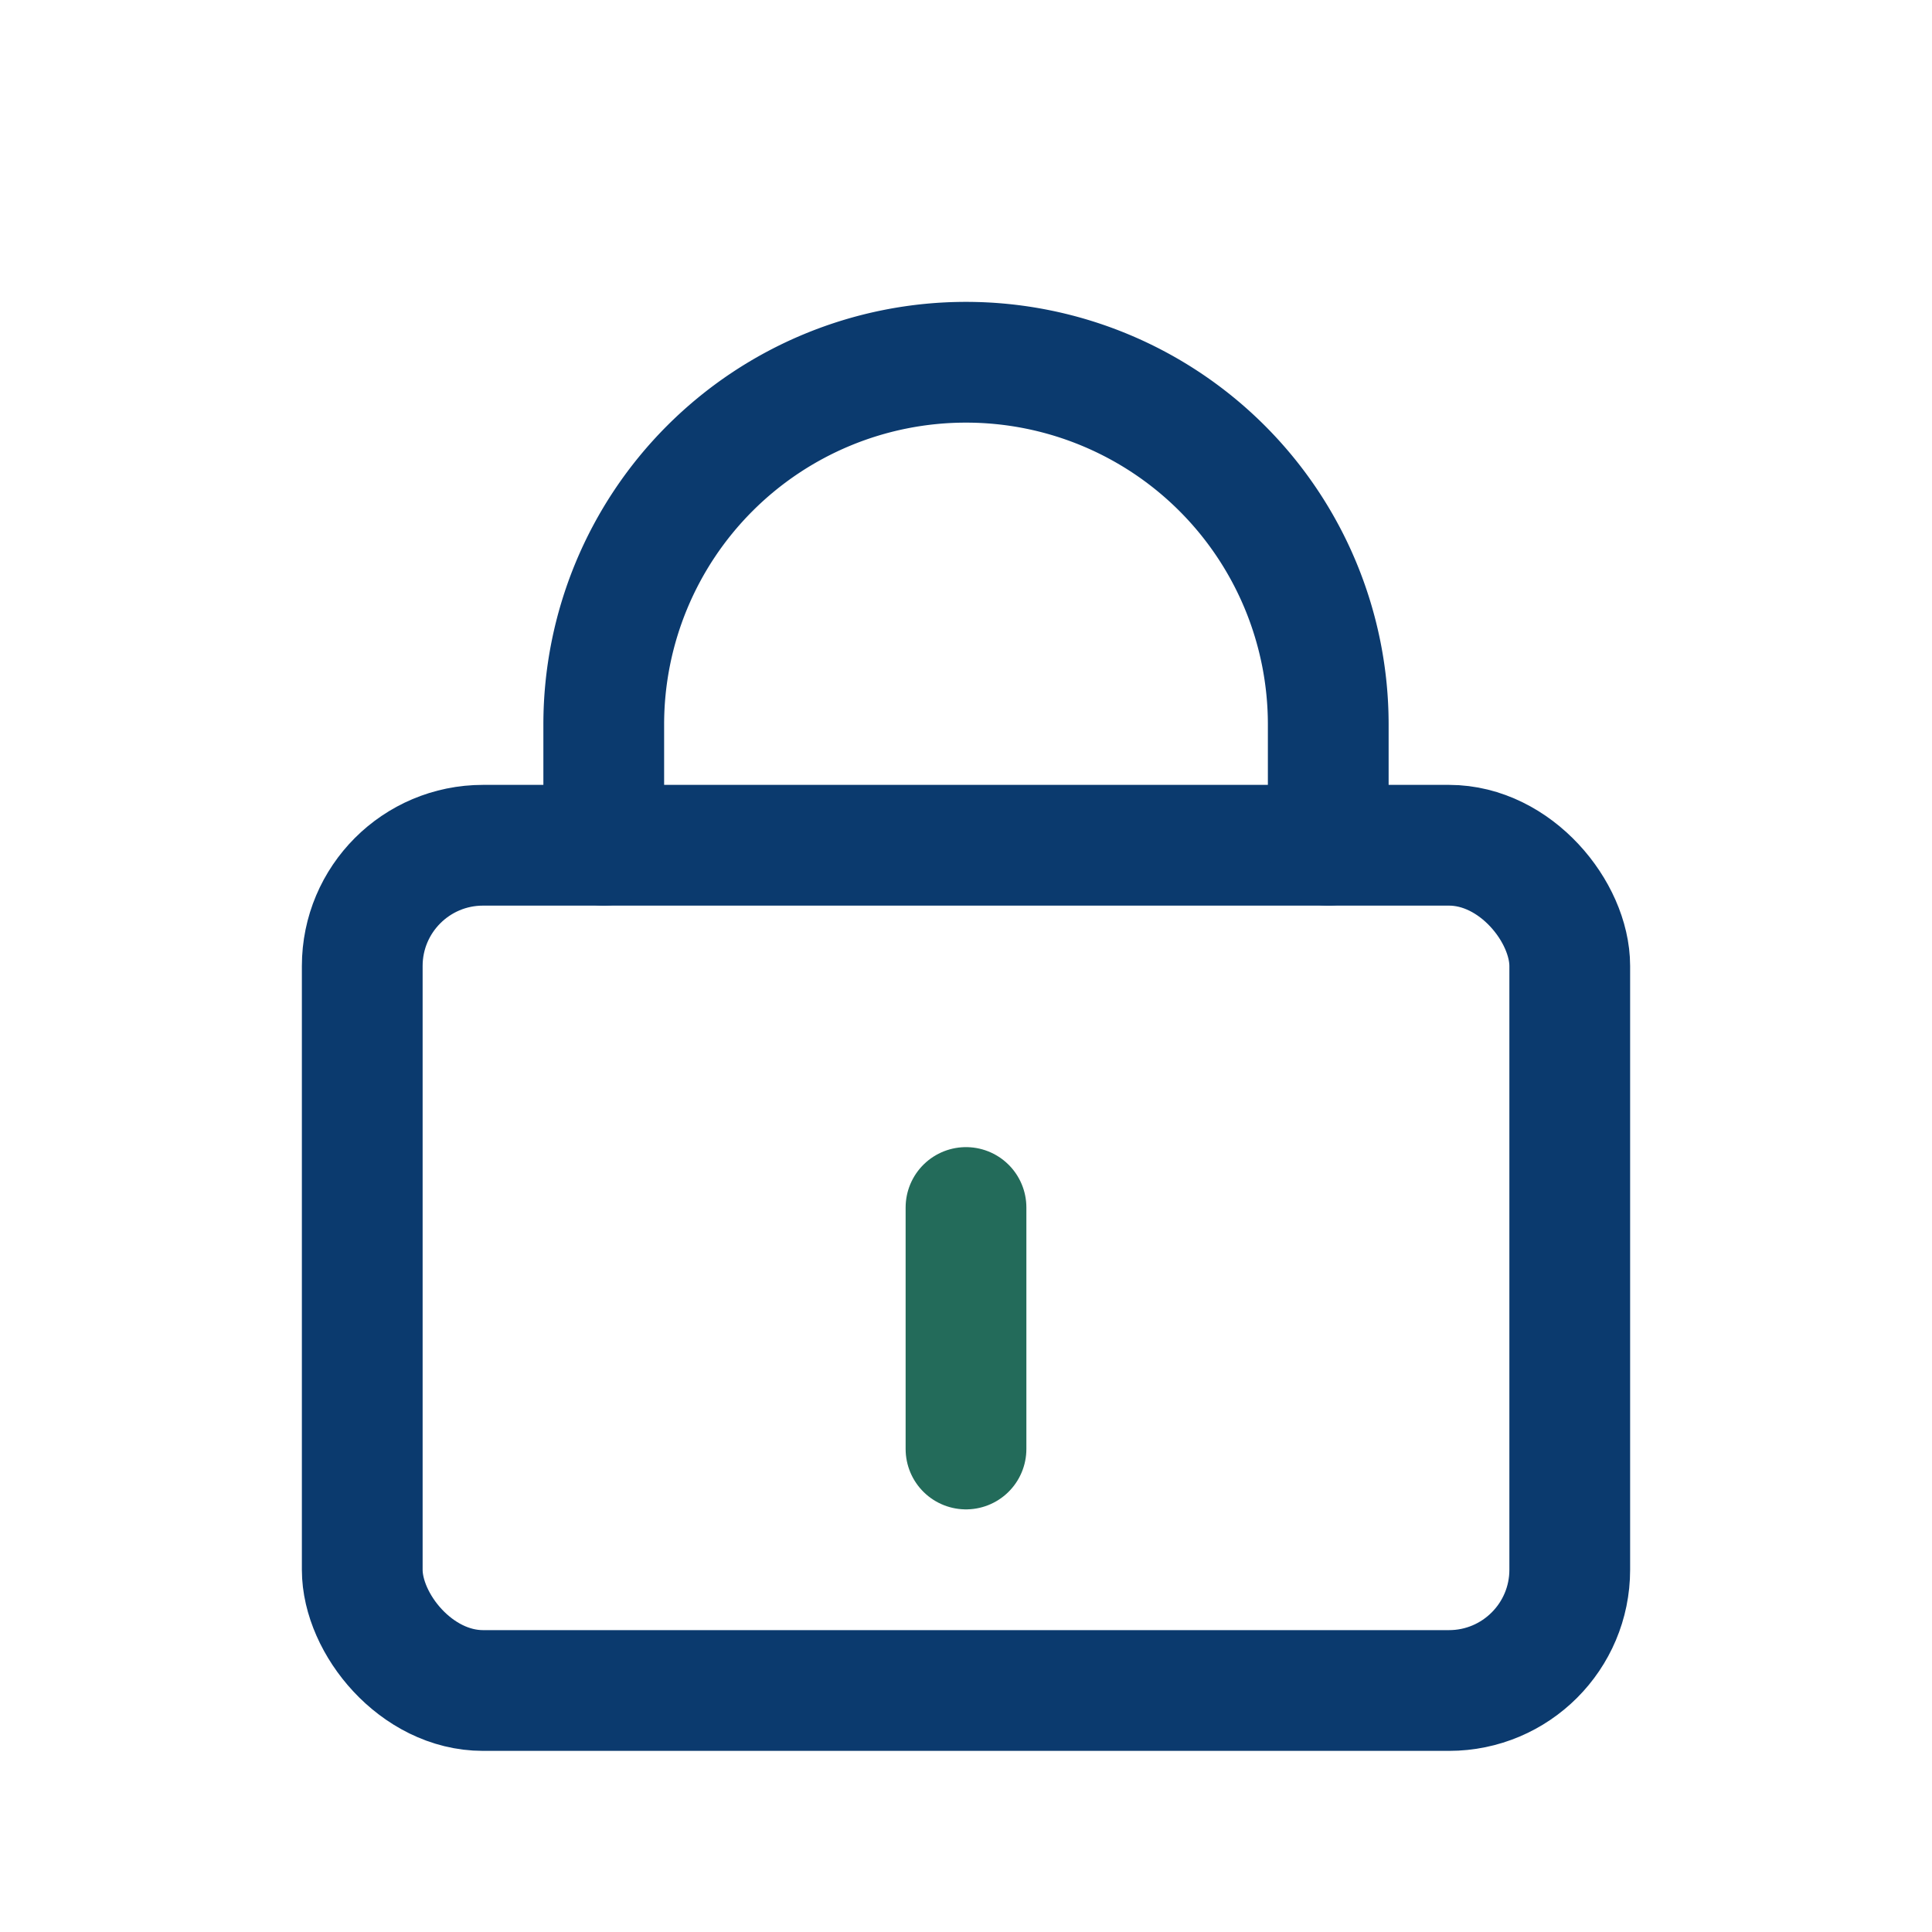 <?xml version="1.0" encoding="UTF-8"?>
<svg xmlns="http://www.w3.org/2000/svg" width="32" height="32" viewBox="0 0 32 32" fill="none" stroke="#0B3A6E" stroke-width="2" stroke-linecap="round" stroke-linejoin="round"><rect x="6" y="14" width="20" height="14" rx="2"/><path d="M10 14v-2a6 6 0 1 1 12 0v2"/><path stroke="#236B5A" d="M16 20v4"/></svg>